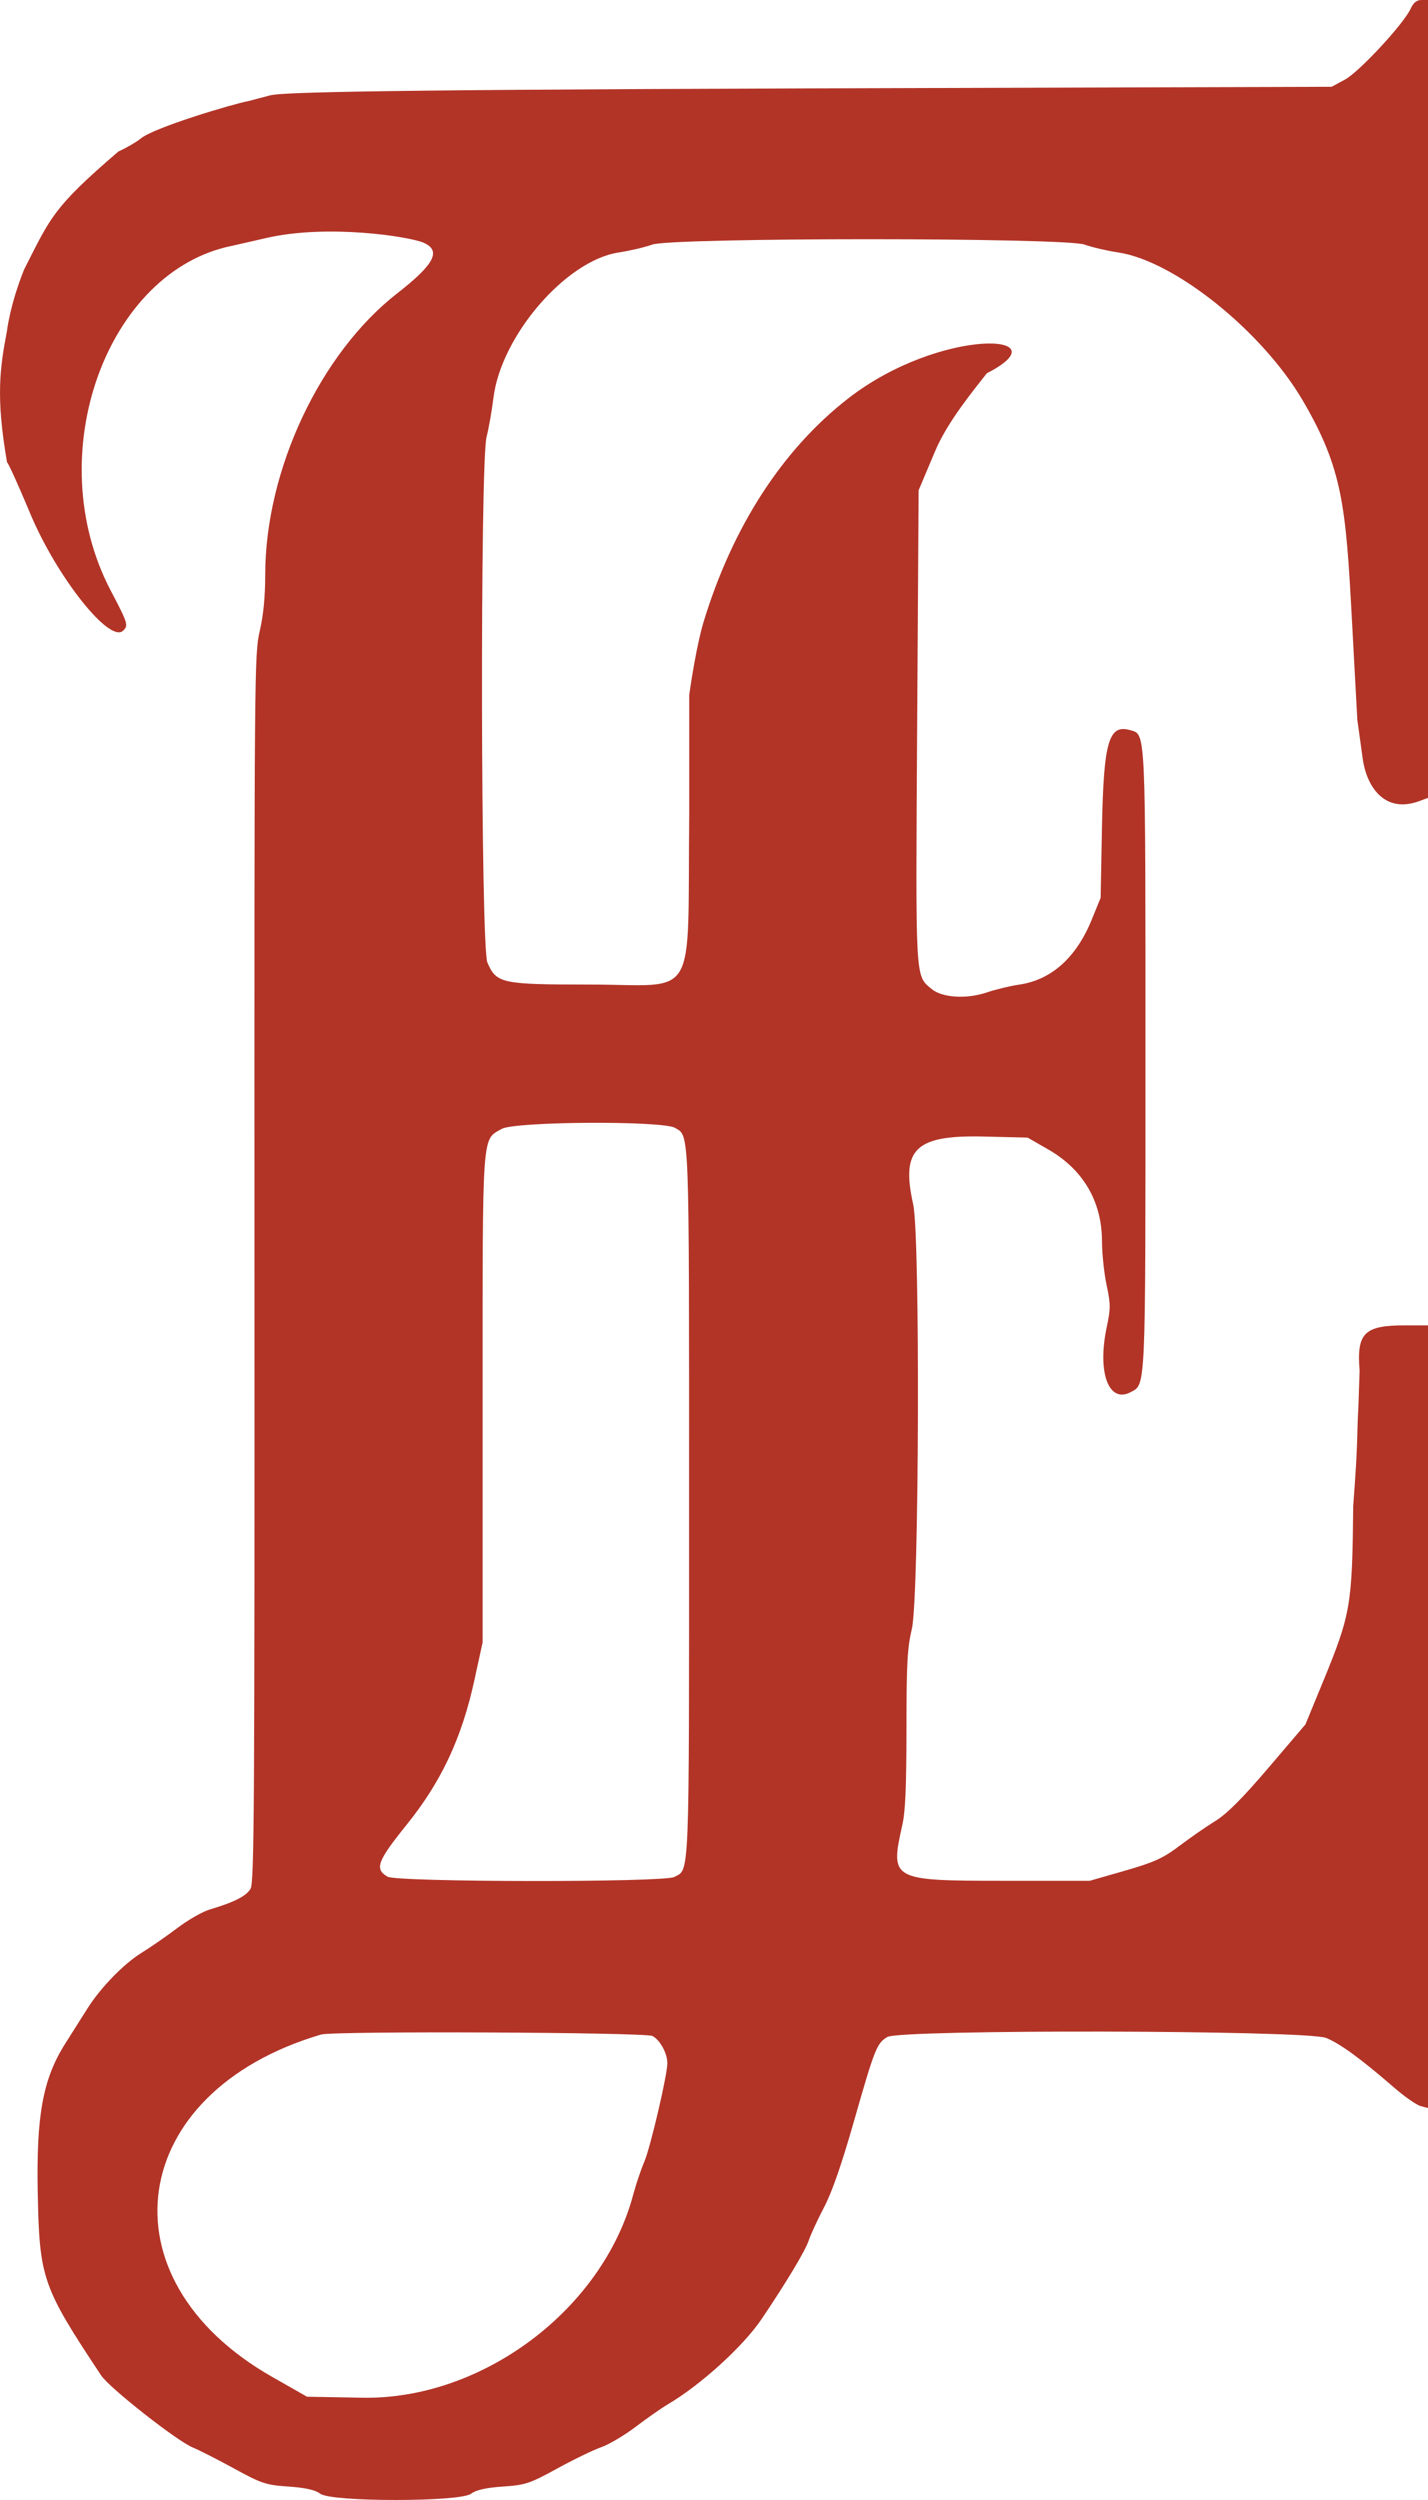 <svg width="40" height="70" viewBox="0 0 40 70" fill="none" xmlns="http://www.w3.org/2000/svg">
<path fill-rule="evenodd" clip-rule="evenodd" d="M39.514 0.243C39.326 0.662 38.068 2.018 37.67 2.231L37.299 2.43L22.612 2.475C8.929 2.518 7.813 2.605 7.552 2.674C6.97 2.827 7.552 2.674 6.97 2.827C6.5 2.917 4.313 3.571 3.94 3.88C3.823 3.976 3.542 4.14 3.315 4.243C1.476 5.821 1.419 6.085 0.678 7.54C0.278 8.532 0.196 9.26 0.196 9.26C-0.005 10.318 -0.119 11.112 0.196 12.941C0.235 12.968 0.526 13.611 0.842 14.369C1.586 16.15 3.07 18.024 3.448 17.659C3.602 17.512 3.585 17.457 3.102 16.537C1.102 12.728 3 7.583 6.5 6.883C7.469 6.662 6.5 6.883 7.469 6.662C9.183 6.269 11.475 6.624 11.867 6.797C12.369 7.019 12.169 7.401 11.126 8.214C8.967 9.896 7.435 13.154 7.429 16.081C7.428 16.722 7.38 17.214 7.275 17.672C7.126 18.323 7.123 18.616 7.128 35.507C7.133 50.644 7.12 52.704 7.019 52.883C6.904 53.087 6.564 53.261 5.88 53.464C5.676 53.524 5.265 53.759 4.967 53.985C4.669 54.21 4.215 54.525 3.959 54.683C3.463 54.99 2.813 55.659 2.448 56.24C2.326 56.434 2.049 56.871 1.833 57.212C1.203 58.202 1.014 59.223 1.057 61.399C1.105 63.801 1.184 64.027 2.834 66.513C3.067 66.864 4.96 68.351 5.402 68.531C5.576 68.602 6.095 68.866 6.556 69.118C7.323 69.539 7.45 69.581 8.081 69.624C8.554 69.656 8.833 69.719 8.973 69.825C9.279 70.058 12.887 70.058 13.194 69.825C13.334 69.719 13.613 69.656 14.085 69.624C14.717 69.581 14.843 69.539 15.611 69.117C16.072 68.864 16.624 68.597 16.838 68.523C17.052 68.449 17.489 68.191 17.808 67.949C18.127 67.707 18.534 67.423 18.712 67.318C19.639 66.77 20.82 65.695 21.336 64.93C22.039 63.886 22.555 63.027 22.653 62.734C22.71 62.564 22.903 62.146 23.082 61.806C23.304 61.383 23.567 60.629 23.913 59.421C24.504 57.352 24.559 57.214 24.854 57.036C25.218 56.818 36.602 56.842 37.146 57.062C37.538 57.221 38.119 57.645 39.049 58.451C39.342 58.705 39.676 58.938 39.791 58.969L40 59.026V48.068V37.11H39.351C38.204 37.11 38 37.333 38.084 38.38C38.051 39.372 38.084 38.38 38.051 39.372C38 40.25 38.051 40.25 37.905 42.17C37.877 44.962 37.836 45.197 37.057 47.093L36.567 48.283L35.534 49.495C34.793 50.362 34.368 50.788 34.035 50.993C33.779 51.151 33.327 51.465 33.031 51.689C32.582 52.029 32.327 52.145 31.509 52.38L30.526 52.662L28.106 52.662C24.964 52.661 24.93 52.642 25.275 51.101C25.361 50.717 25.39 50.06 25.391 48.424C25.393 46.549 25.413 46.166 25.544 45.599C25.747 44.712 25.777 34.604 25.58 33.723C25.232 32.171 25.641 31.778 27.556 31.823L28.785 31.853L29.366 32.187C30.343 32.748 30.866 33.644 30.868 34.756C30.868 35.089 30.925 35.636 30.995 35.971C31.113 36.539 31.113 36.621 30.995 37.189C30.735 38.442 31.06 39.303 31.671 38.98C32.097 38.755 32.086 39.005 32.086 29.688C32.086 20.316 32.098 20.572 31.661 20.445C31.058 20.269 30.914 20.761 30.868 23.15L30.83 25.138L30.578 25.756C30.148 26.812 29.451 27.436 28.556 27.568C28.3 27.605 27.889 27.704 27.643 27.788C27.075 27.981 26.385 27.937 26.092 27.689C25.633 27.299 25.646 27.541 25.691 20.316L25.732 13.727L26.2 12.618C26.544 11.802 27.301 10.889 27.643 10.451C29.844 9.326 26.352 9.14 23.754 11.16C21.909 12.596 20.511 14.761 19.7 17.44C19.7 17.44 19.5 18.083 19.306 19.46C19.306 21.179 19.306 22.796 19.306 22.796C19.252 28.15 19.593 27.568 16.509 27.567C14.044 27.567 13.905 27.537 13.652 26.949C13.465 26.515 13.445 12.953 13.63 12.229C13.692 11.989 13.778 11.498 13.822 11.14C14.034 9.407 15.85 7.296 17.323 7.071C17.637 7.023 18.062 6.923 18.268 6.849C18.828 6.648 29.821 6.648 30.381 6.849C30.586 6.923 31.011 7.022 31.325 7.069C32.906 7.307 35.361 9.279 36.496 11.222C37.608 13.126 37.697 14.155 37.869 17.357C38.02 20.152 37.869 17.357 38.02 20.152C38.172 21.25 38.02 20.152 38.172 21.25C38.274 21.986 38.756 22.797 39.753 22.432L40 22.341V11.17V0H39.812C39.684 0 39.589 0.078 39.514 0.243ZM18.91 31.581C19.316 31.825 19.302 31.455 19.302 42.067C19.302 52.82 19.321 52.325 18.885 52.556C18.591 52.711 11.122 52.703 10.855 52.547C10.487 52.332 10.565 52.118 11.386 51.099C12.364 49.886 12.936 48.666 13.291 47.032L13.518 45.99L13.518 39.187C13.519 31.58 13.494 31.933 14.051 31.61C14.414 31.399 18.567 31.375 18.91 31.581ZM18.277 57.008C18.49 57.121 18.693 57.492 18.693 57.771C18.693 58.1 18.218 60.132 18.049 60.525C17.955 60.744 17.815 61.159 17.738 61.447C16.878 64.669 13.504 67.198 10.148 67.136L8.599 67.108L7.619 66.55C2.79 63.801 3.54 58.575 8.994 56.967C9.343 56.864 18.077 56.903 18.277 57.008Z" fill="#b23427"/>
</svg>
